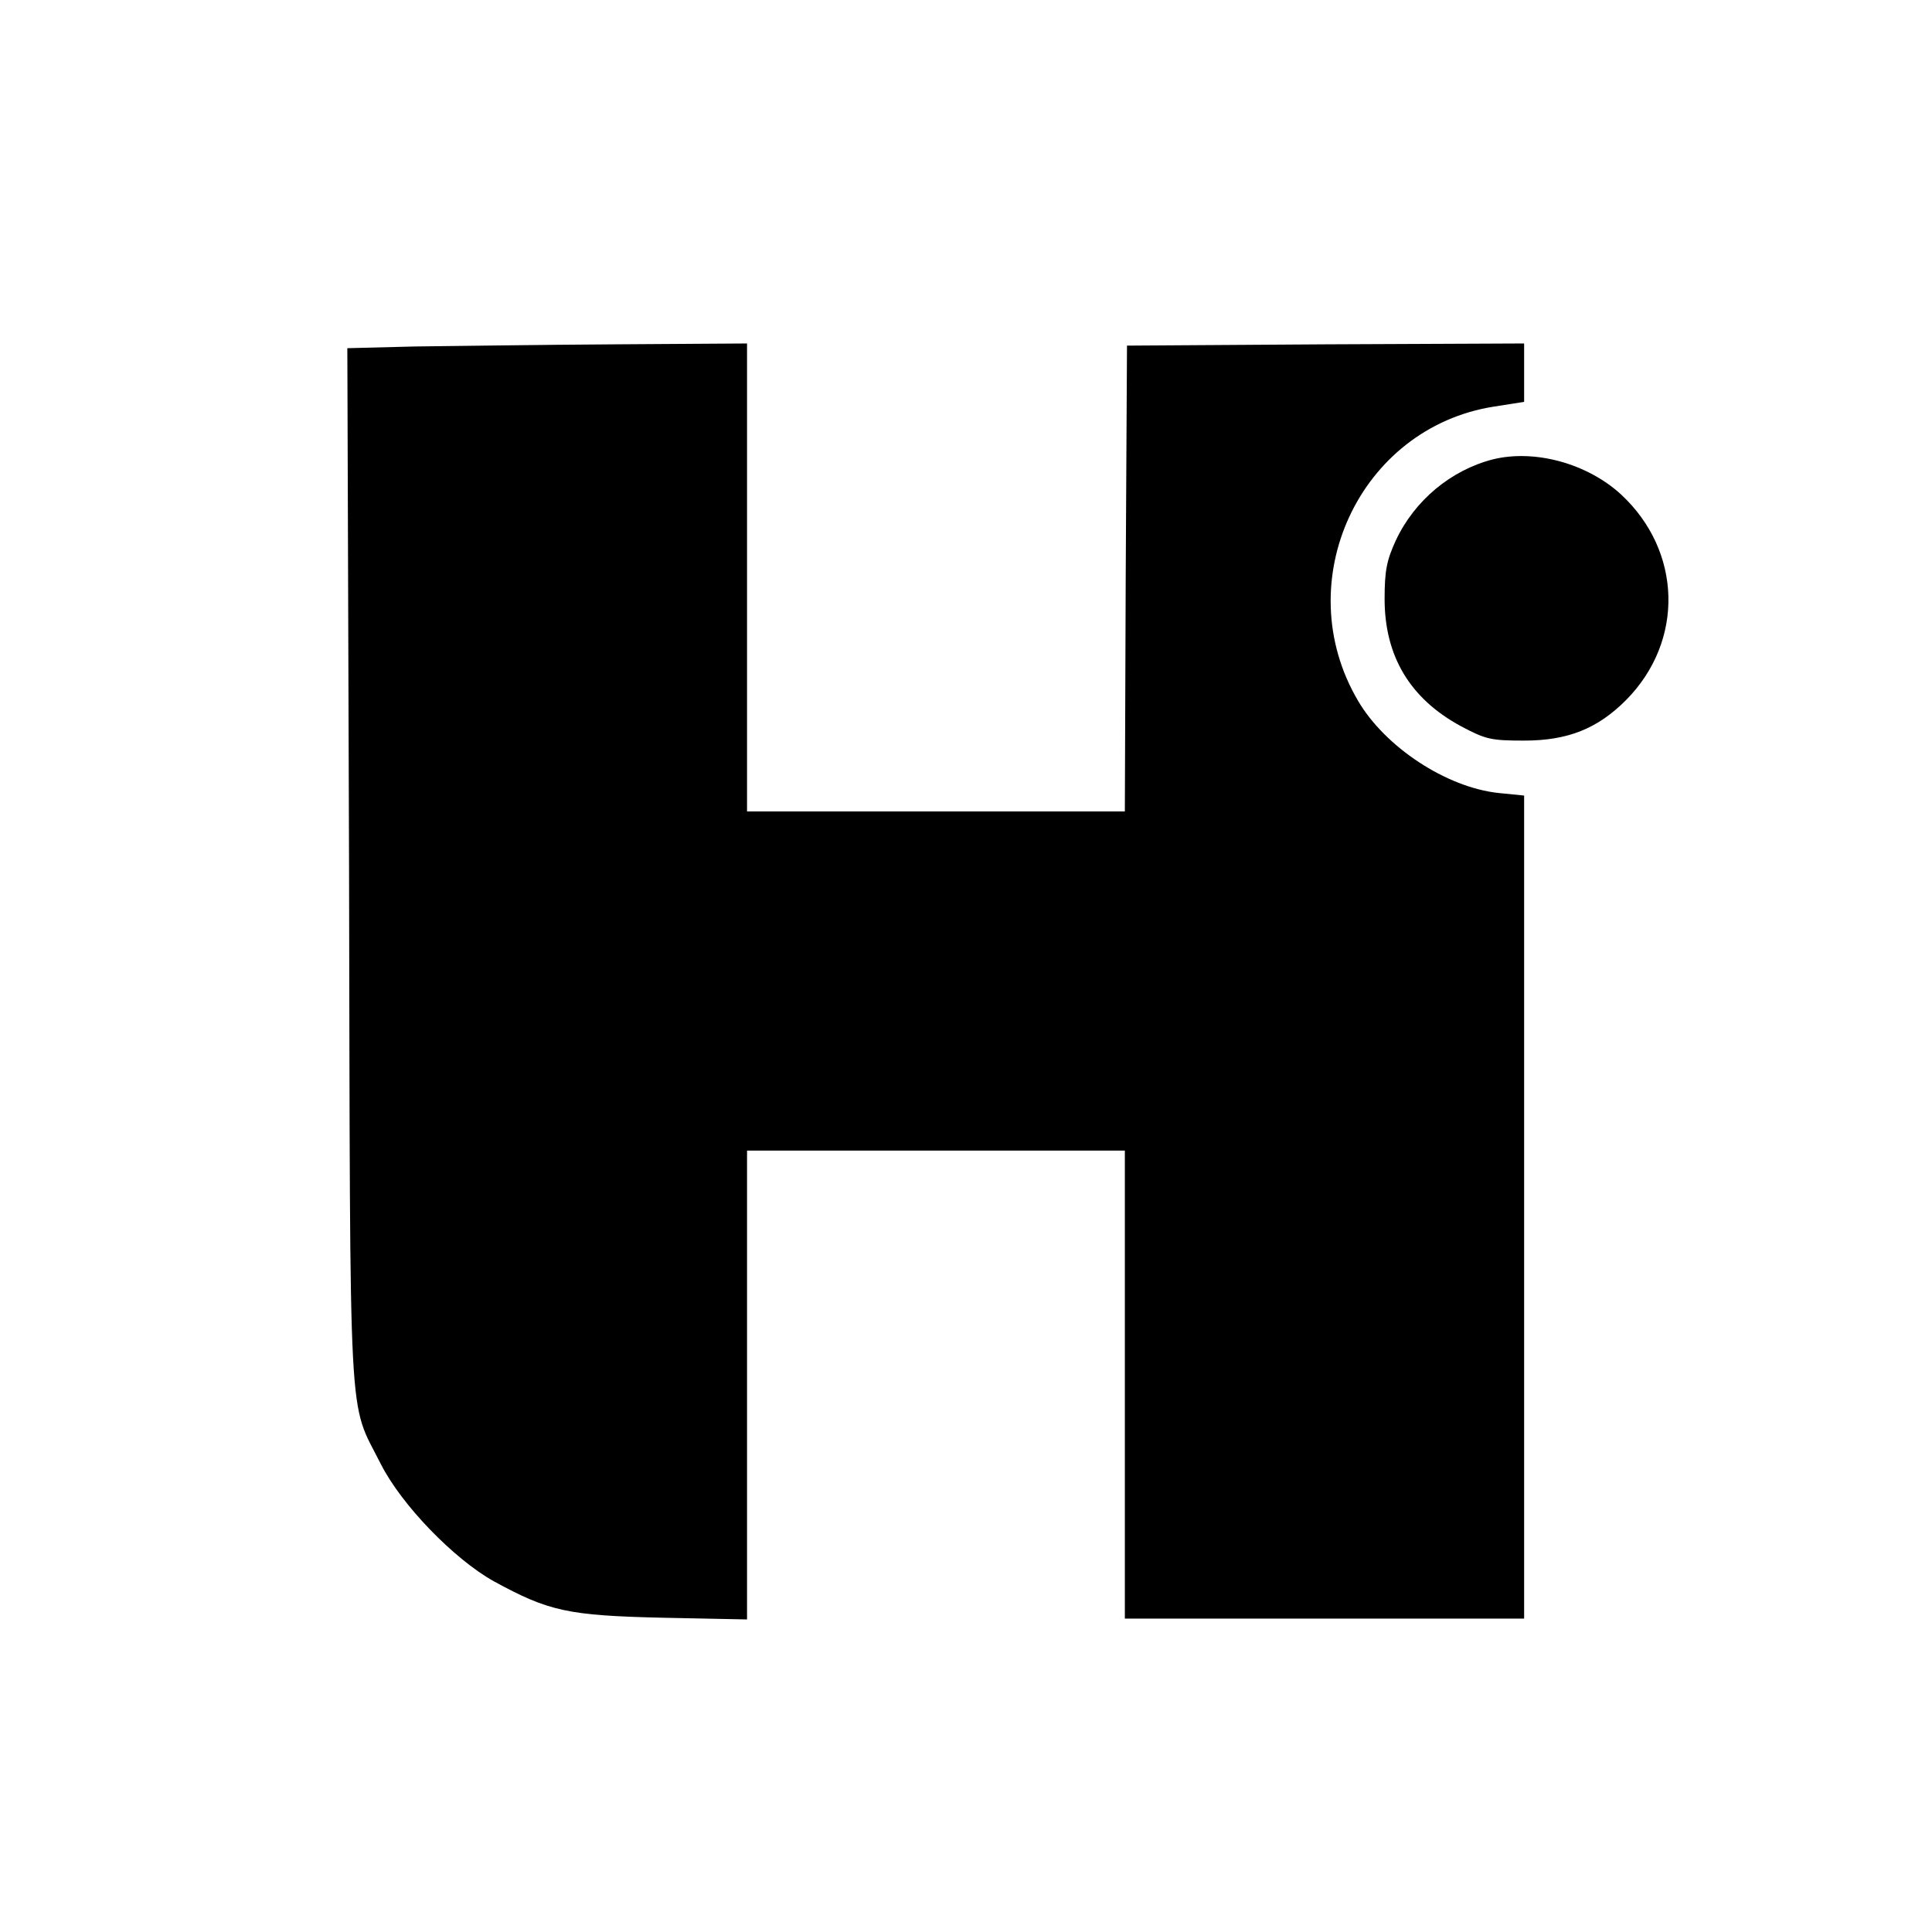 <?xml version="1.0" standalone="no"?>
<!DOCTYPE svg PUBLIC "-//W3C//DTD SVG 20010904//EN"
 "http://www.w3.org/TR/2001/REC-SVG-20010904/DTD/svg10.dtd">
<svg version="1.0" xmlns="http://www.w3.org/2000/svg"
 width="450pt" height="450pt" viewBox="0 0 450 450"
 preserveAspectRatio="xMidYMid meet">
<g transform="translate(0,450) scale(0.1,-0.1)"
fill="#000000" stroke="none">
<path d="M967 3693 l-158 -4 4 -1207 c3 -1346 -3 -1239 74 -1392 48 -95 170
-221 263 -273 128 -70 173 -80 393 -85 l197 -4 0 546 0 546 440 0 440 0 0
-545 0 -545 465 0 465 0 0 959 0 958 -60 6 c-121 13 -264 107 -327 215 -163
277 3 636 317 685 l70 11 0 68 0 68 -462 -2 -463 -3 -3 -542 -2 -543 -440 0
-440 0 0 545 0 545 -307 -2 c-170 -1 -379 -4 -466 -5z"/>
<path d="M3477 3430 c-97 -25 -182 -95 -226 -189 -21 -46 -26 -70 -26 -136 0
-133 59 -232 177 -296 58 -31 70 -34 148 -34 102 0 171 28 237 94 137 138 131
348 -12 480 -79 72 -201 105 -298 81z"/>
</g>
</svg>
